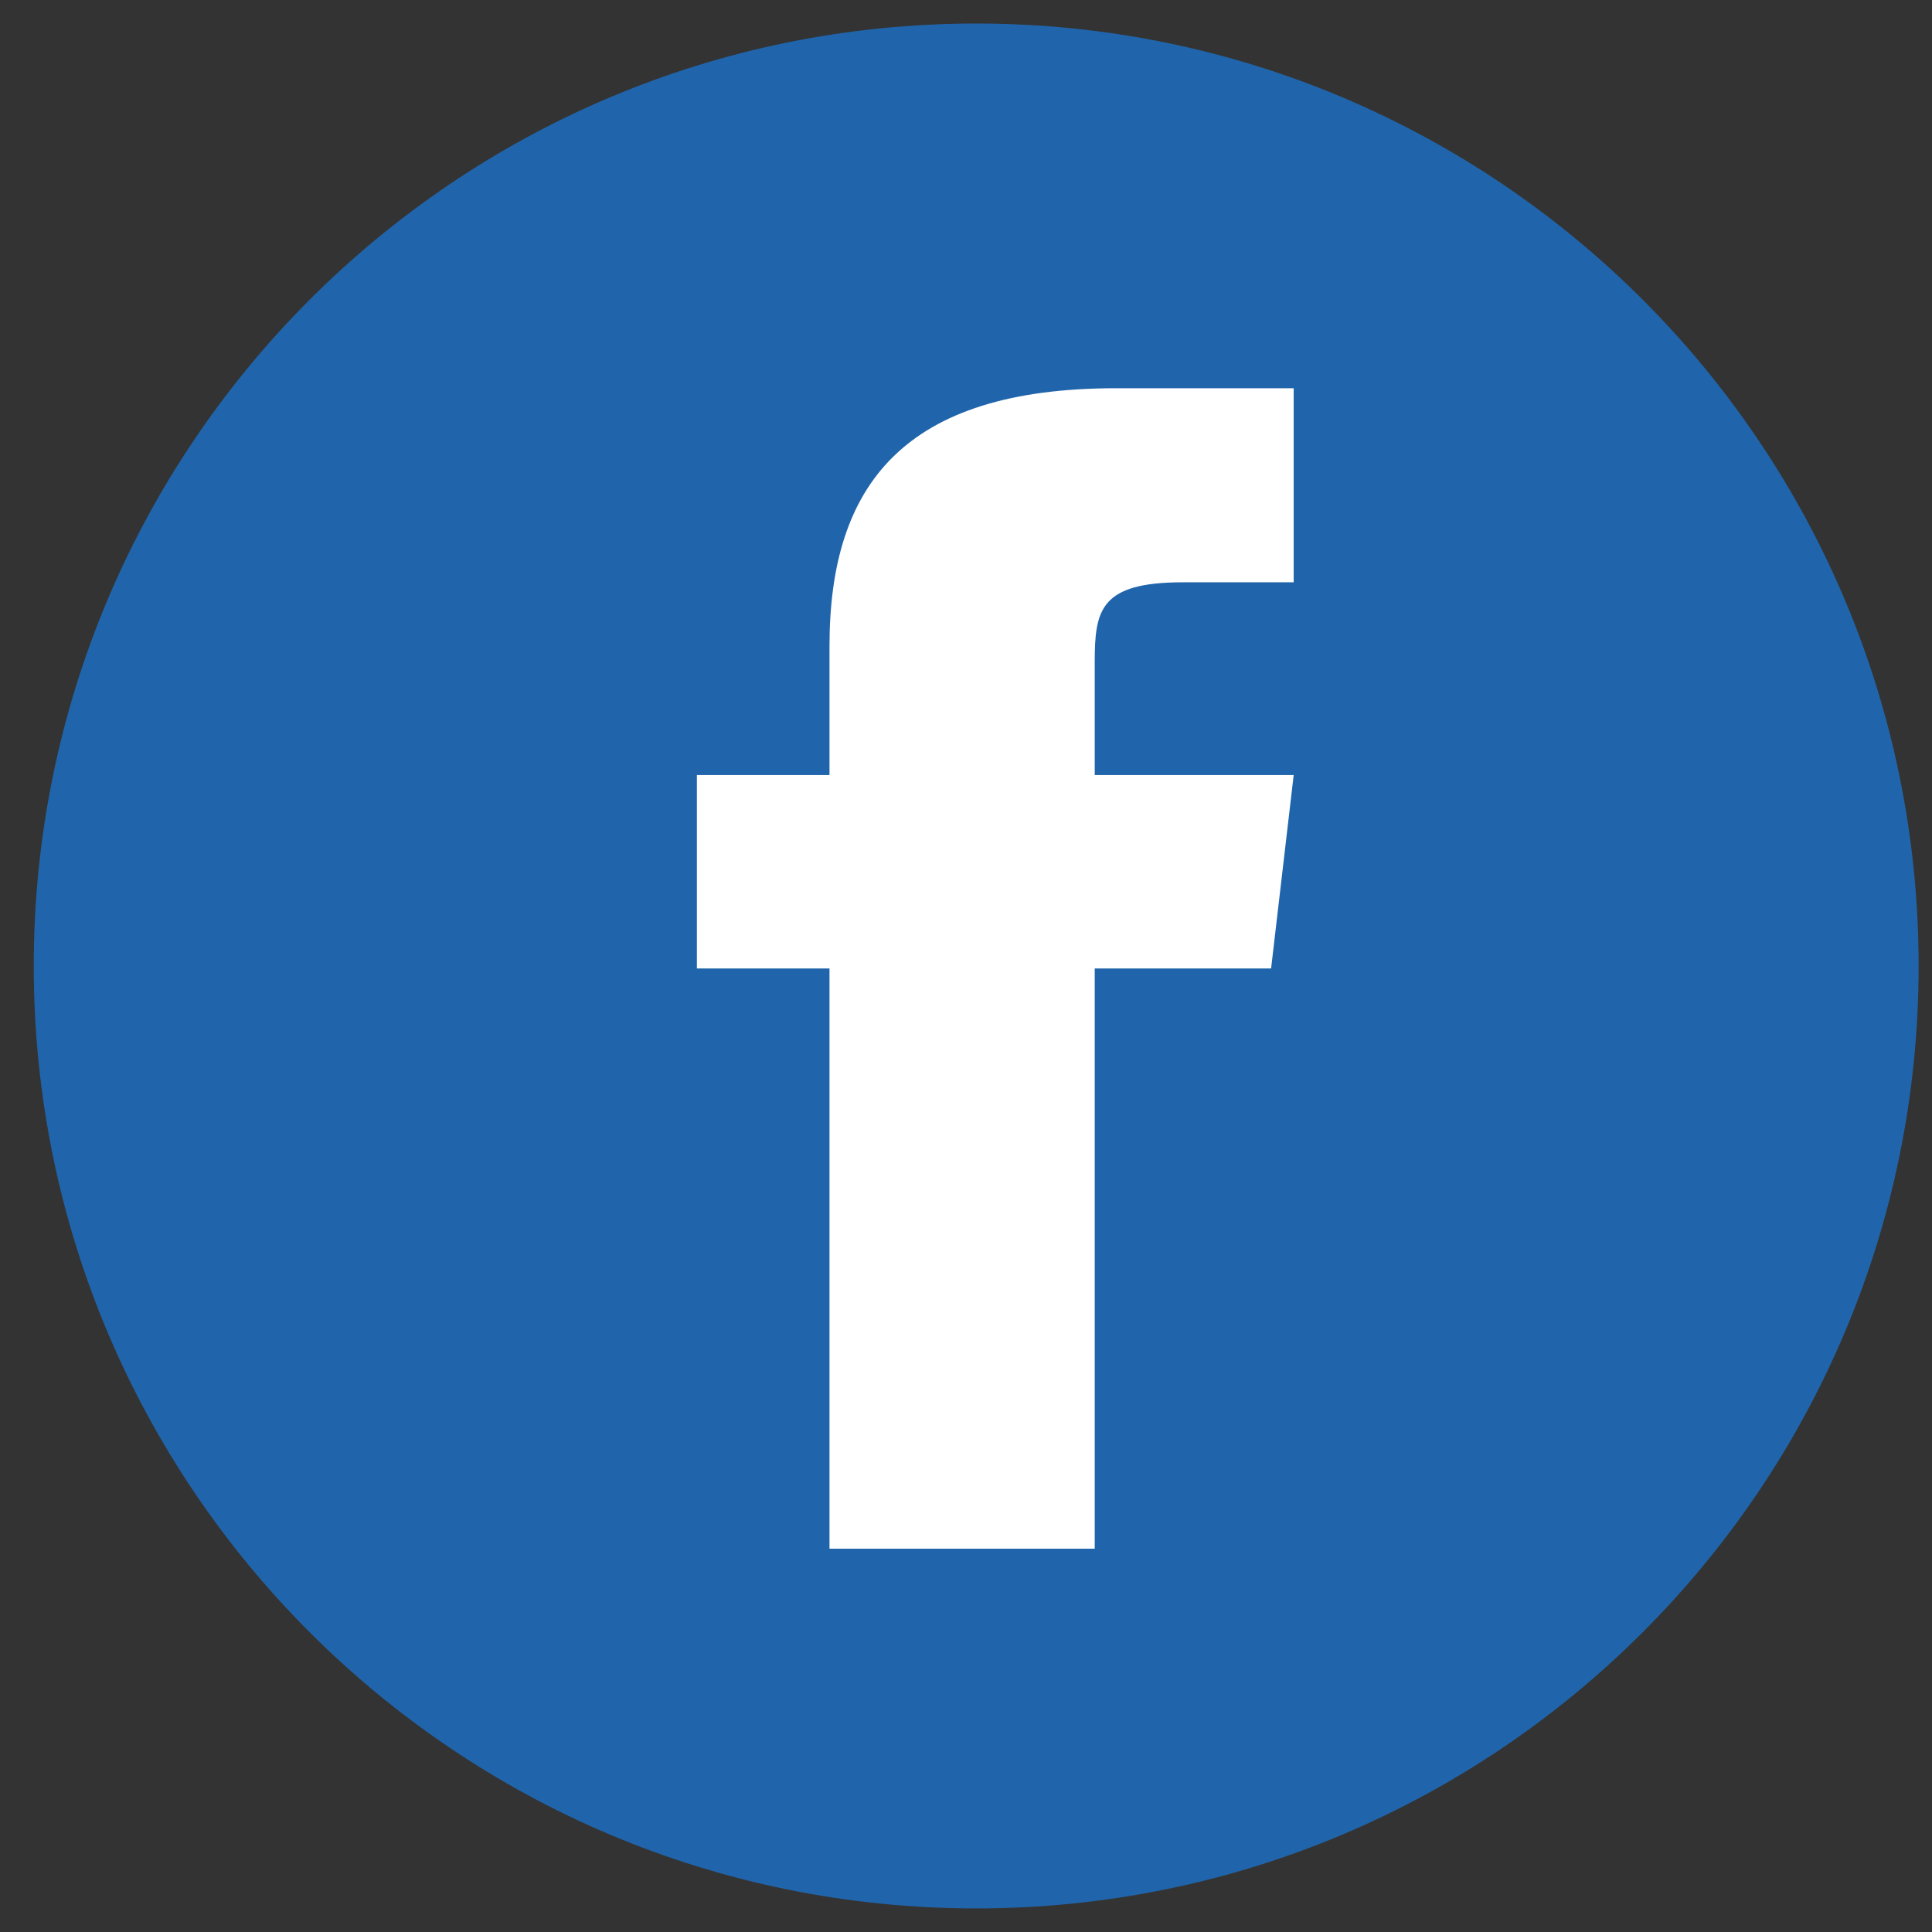<svg width="38" height="38" viewBox="0 0 38 38" fill="none" xmlns="http://www.w3.org/2000/svg">
<rect x="0" y="0" width="38" height="38" fill="#333333" stroke="none"/>
<circle cx="18.924" cy="19.375" r="17.607" fill="#2065AB"/>
<path d="M16.315 12.709V15.245H13.707V19.049H16.315V30.461H21.532V19.049H25.001L25.445 15.245H21.532V13.025C21.532 11.998 21.636 11.453 23.267 11.453H25.445V7.636H21.949C17.776 7.637 16.315 9.539 16.315 12.709Z" fill="white"/>
<path d="M19.201 0.463C8.963 0.463 0.664 8.762 0.664 19C0.664 29.237 8.963 37.536 19.201 37.536C29.438 37.536 37.737 29.237 37.737 19C37.737 8.762 29.438 0.463 19.201 0.463ZM19.201 35.851C9.894 35.851 2.349 28.307 2.349 19C2.349 9.693 9.894 2.149 19.201 2.149C28.507 2.149 36.052 9.693 36.052 19C36.052 28.307 28.507 35.851 19.201 35.851Z" fill="#2065AB"/>
</svg>
